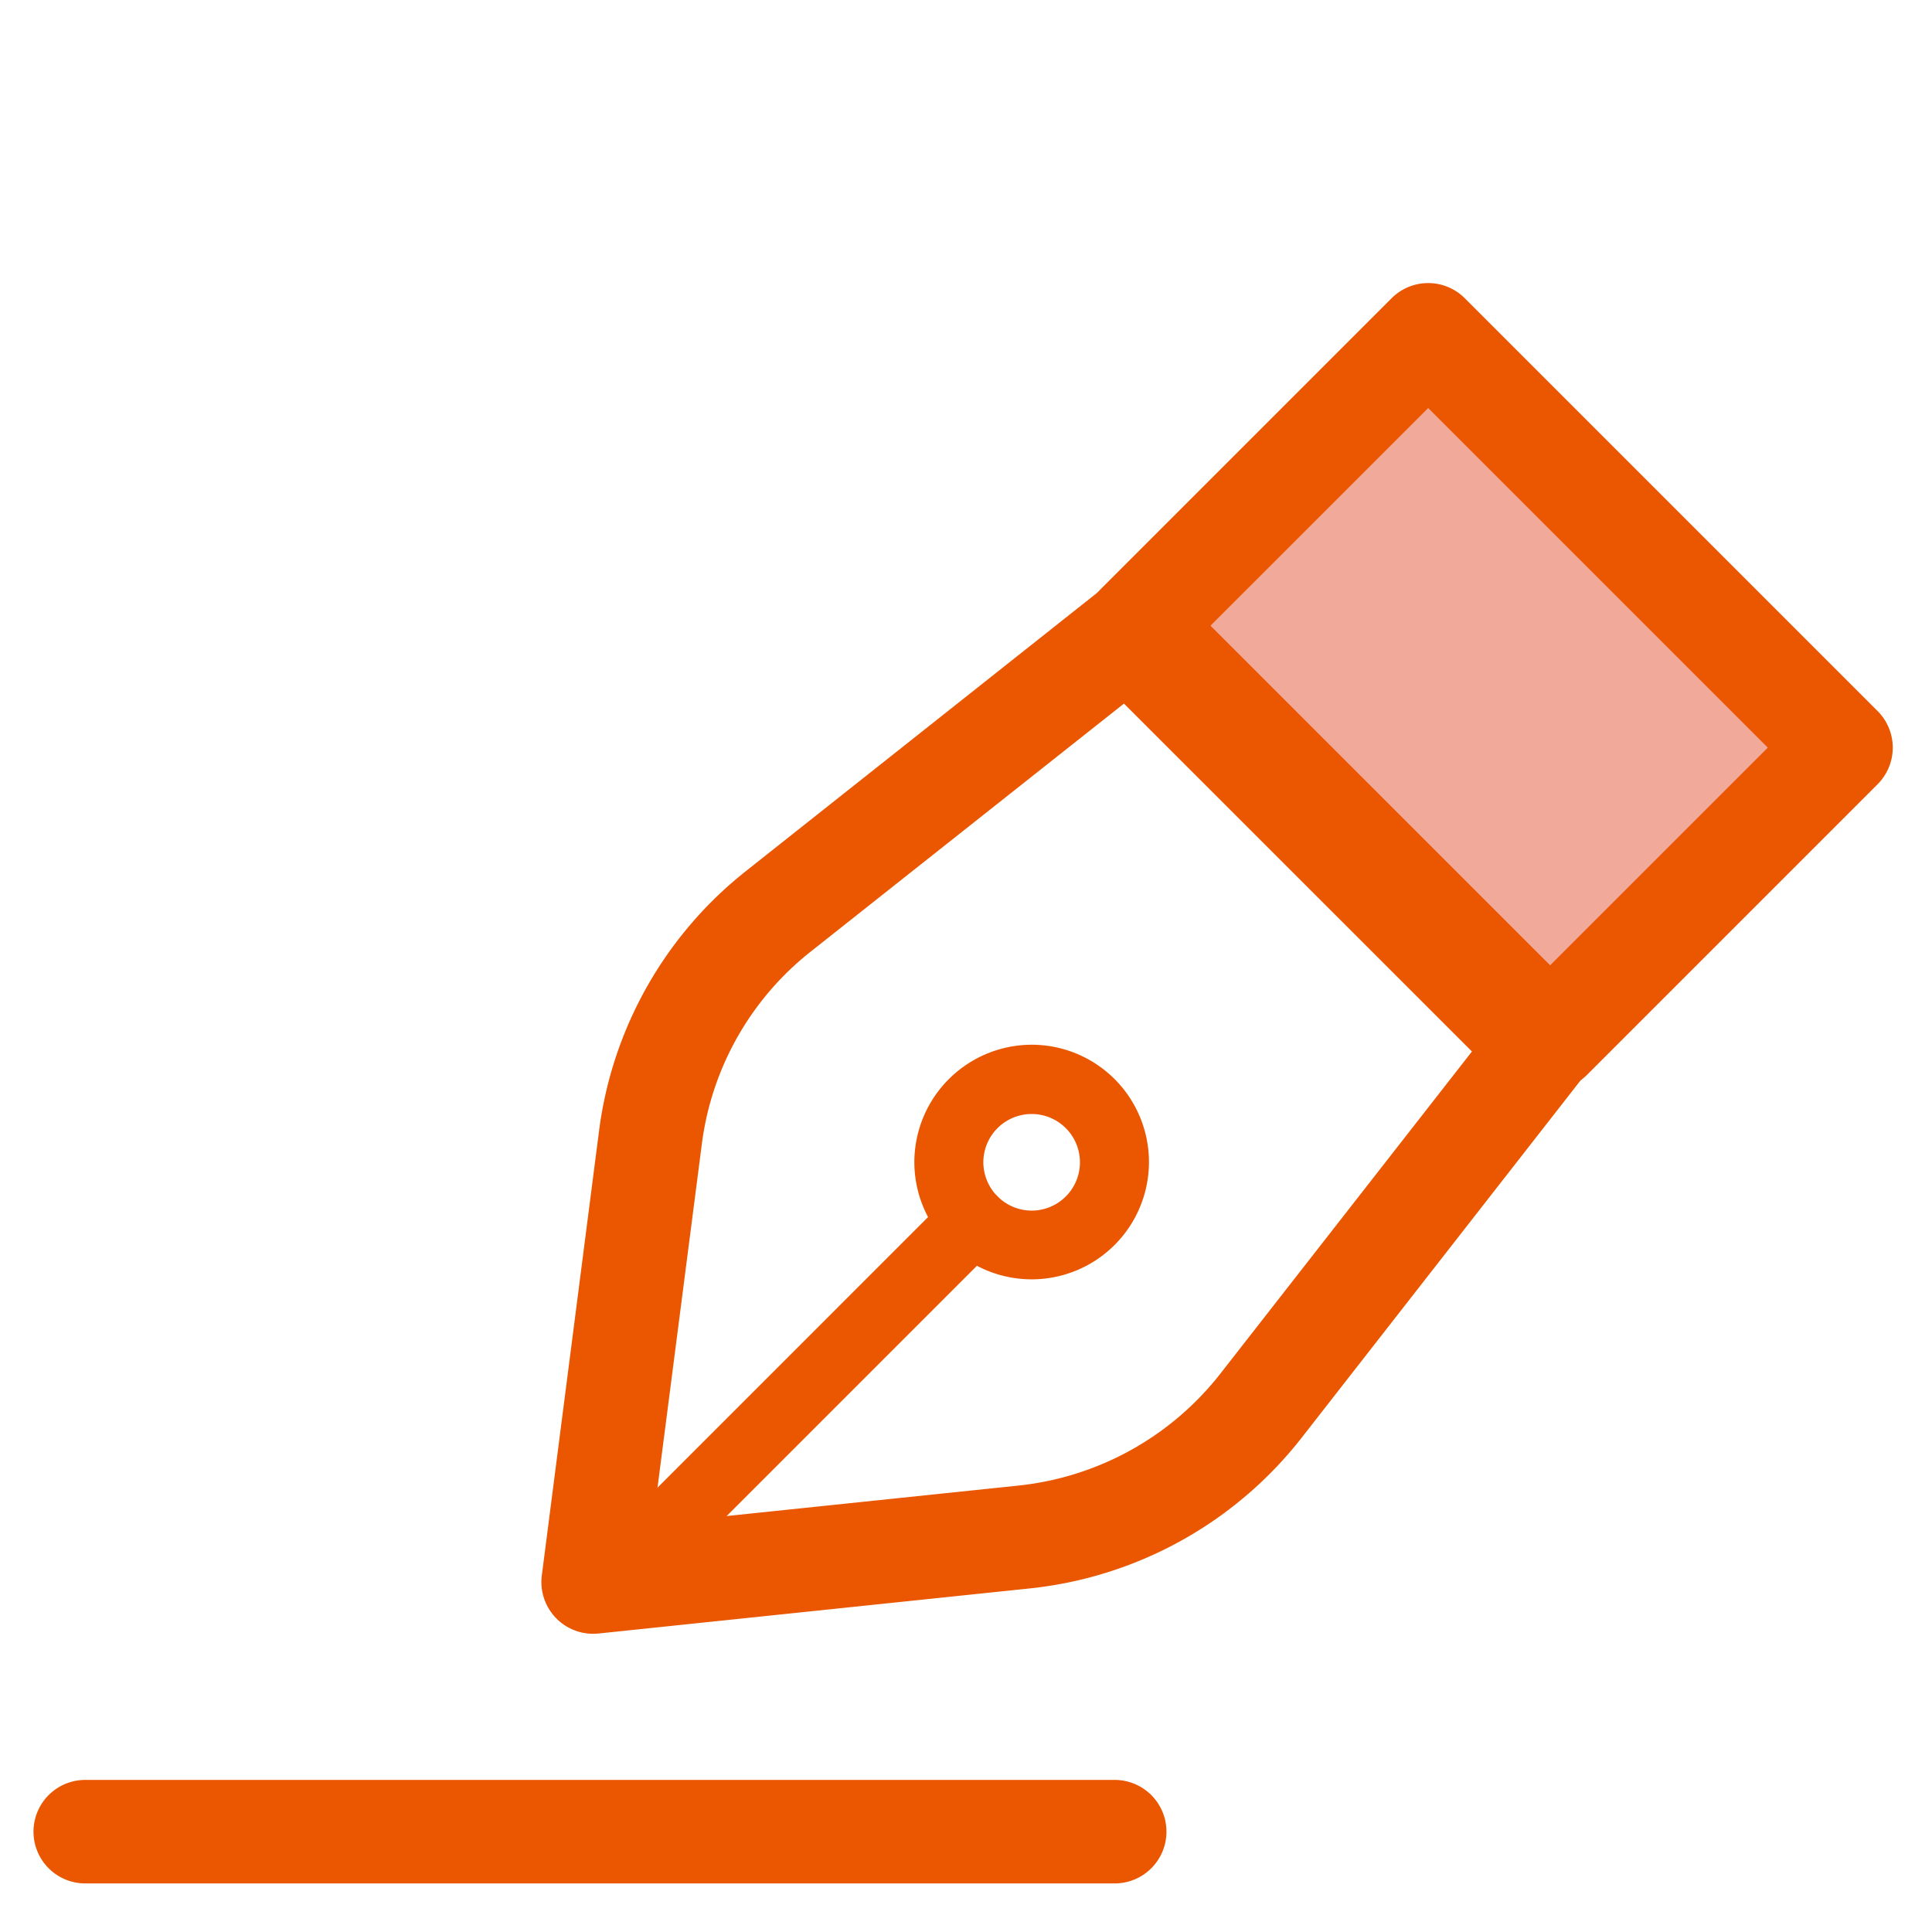 <svg xmlns="http://www.w3.org/2000/svg" xmlns:xlink="http://www.w3.org/1999/xlink" width="56" height="56" viewBox="0 0 56 56"><defs><clipPath id="a"><rect width="56" height="56" transform="translate(376 412.878)" fill="#fff" stroke="#707070" stroke-width="1"/></clipPath></defs><g transform="translate(-376 -412.878)" clip-path="url(#a)"><g transform="translate(378.471 422.583)"><rect width="11.923" height="16.922" transform="translate(30.495 8.431) rotate(-45)" fill="#f1a999"/><path d="M0-1.5H11.923a1.5,1.5,0,0,1,1.5,1.5V16.922a1.5,1.5,0,0,1-1.5,1.5H0a1.5,1.5,0,0,1-1.5-1.5V0A1.5,1.5,0,0,1,0-1.5Zm10.423,3H1.5V15.422h8.923Z" transform="translate(30.495 8.431) rotate(-45)" fill="#eb5600"/><path d="M84.652,81.323a1.5,1.5,0,0,1-1.488-1.692L84.821,66.76A11.461,11.461,0,0,1,89.1,59.2L99.222,51.18a1.5,1.5,0,0,1,1.992.115L113.18,63.261a1.5,1.5,0,0,1,.122,1.984l-8.113,10.394A11.524,11.524,0,0,1,97.3,80.009L84.808,81.315A1.5,1.5,0,0,1,84.652,81.323Zm15.385-26.962L90.96,61.548A8.478,8.478,0,0,0,87.8,67.143L86.382,78.134,96.99,77.026a8.567,8.567,0,0,0,5.834-3.233l7.3-9.348Z" transform="translate(-69.93 -43.672)" fill="#eb5600"/><path d="M2.4-1A3.4,3.4,0,1,1-1,2.4,3.408,3.408,0,0,1,2.4-1Zm0,4.808A1.4,1.4,0,1,0,1,2.4,1.405,1.405,0,0,0,2.4,3.808Z" transform="translate(25.032 21.577)" fill="#eb5600"/><path d="M0,11.742a1,1,0,0,1-.707-.293,1,1,0,0,1,0-1.414L10.035-.707a1,1,0,0,1,1.414,0,1,1,0,0,1,0,1.414L.707,11.449A1,1,0,0,1,0,11.742Z" transform="translate(14.993 25.681)" fill="#eb5600"/><path d="M29.839,1.5H0A1.5,1.5,0,0,1-1.5,0,1.5,1.5,0,0,1,0-1.5H29.839a1.5,1.5,0,0,1,1.5,1.5A1.5,1.5,0,0,1,29.839,1.5Z" transform="translate(0 43.387)" fill="#eb5600"/></g></g></svg>